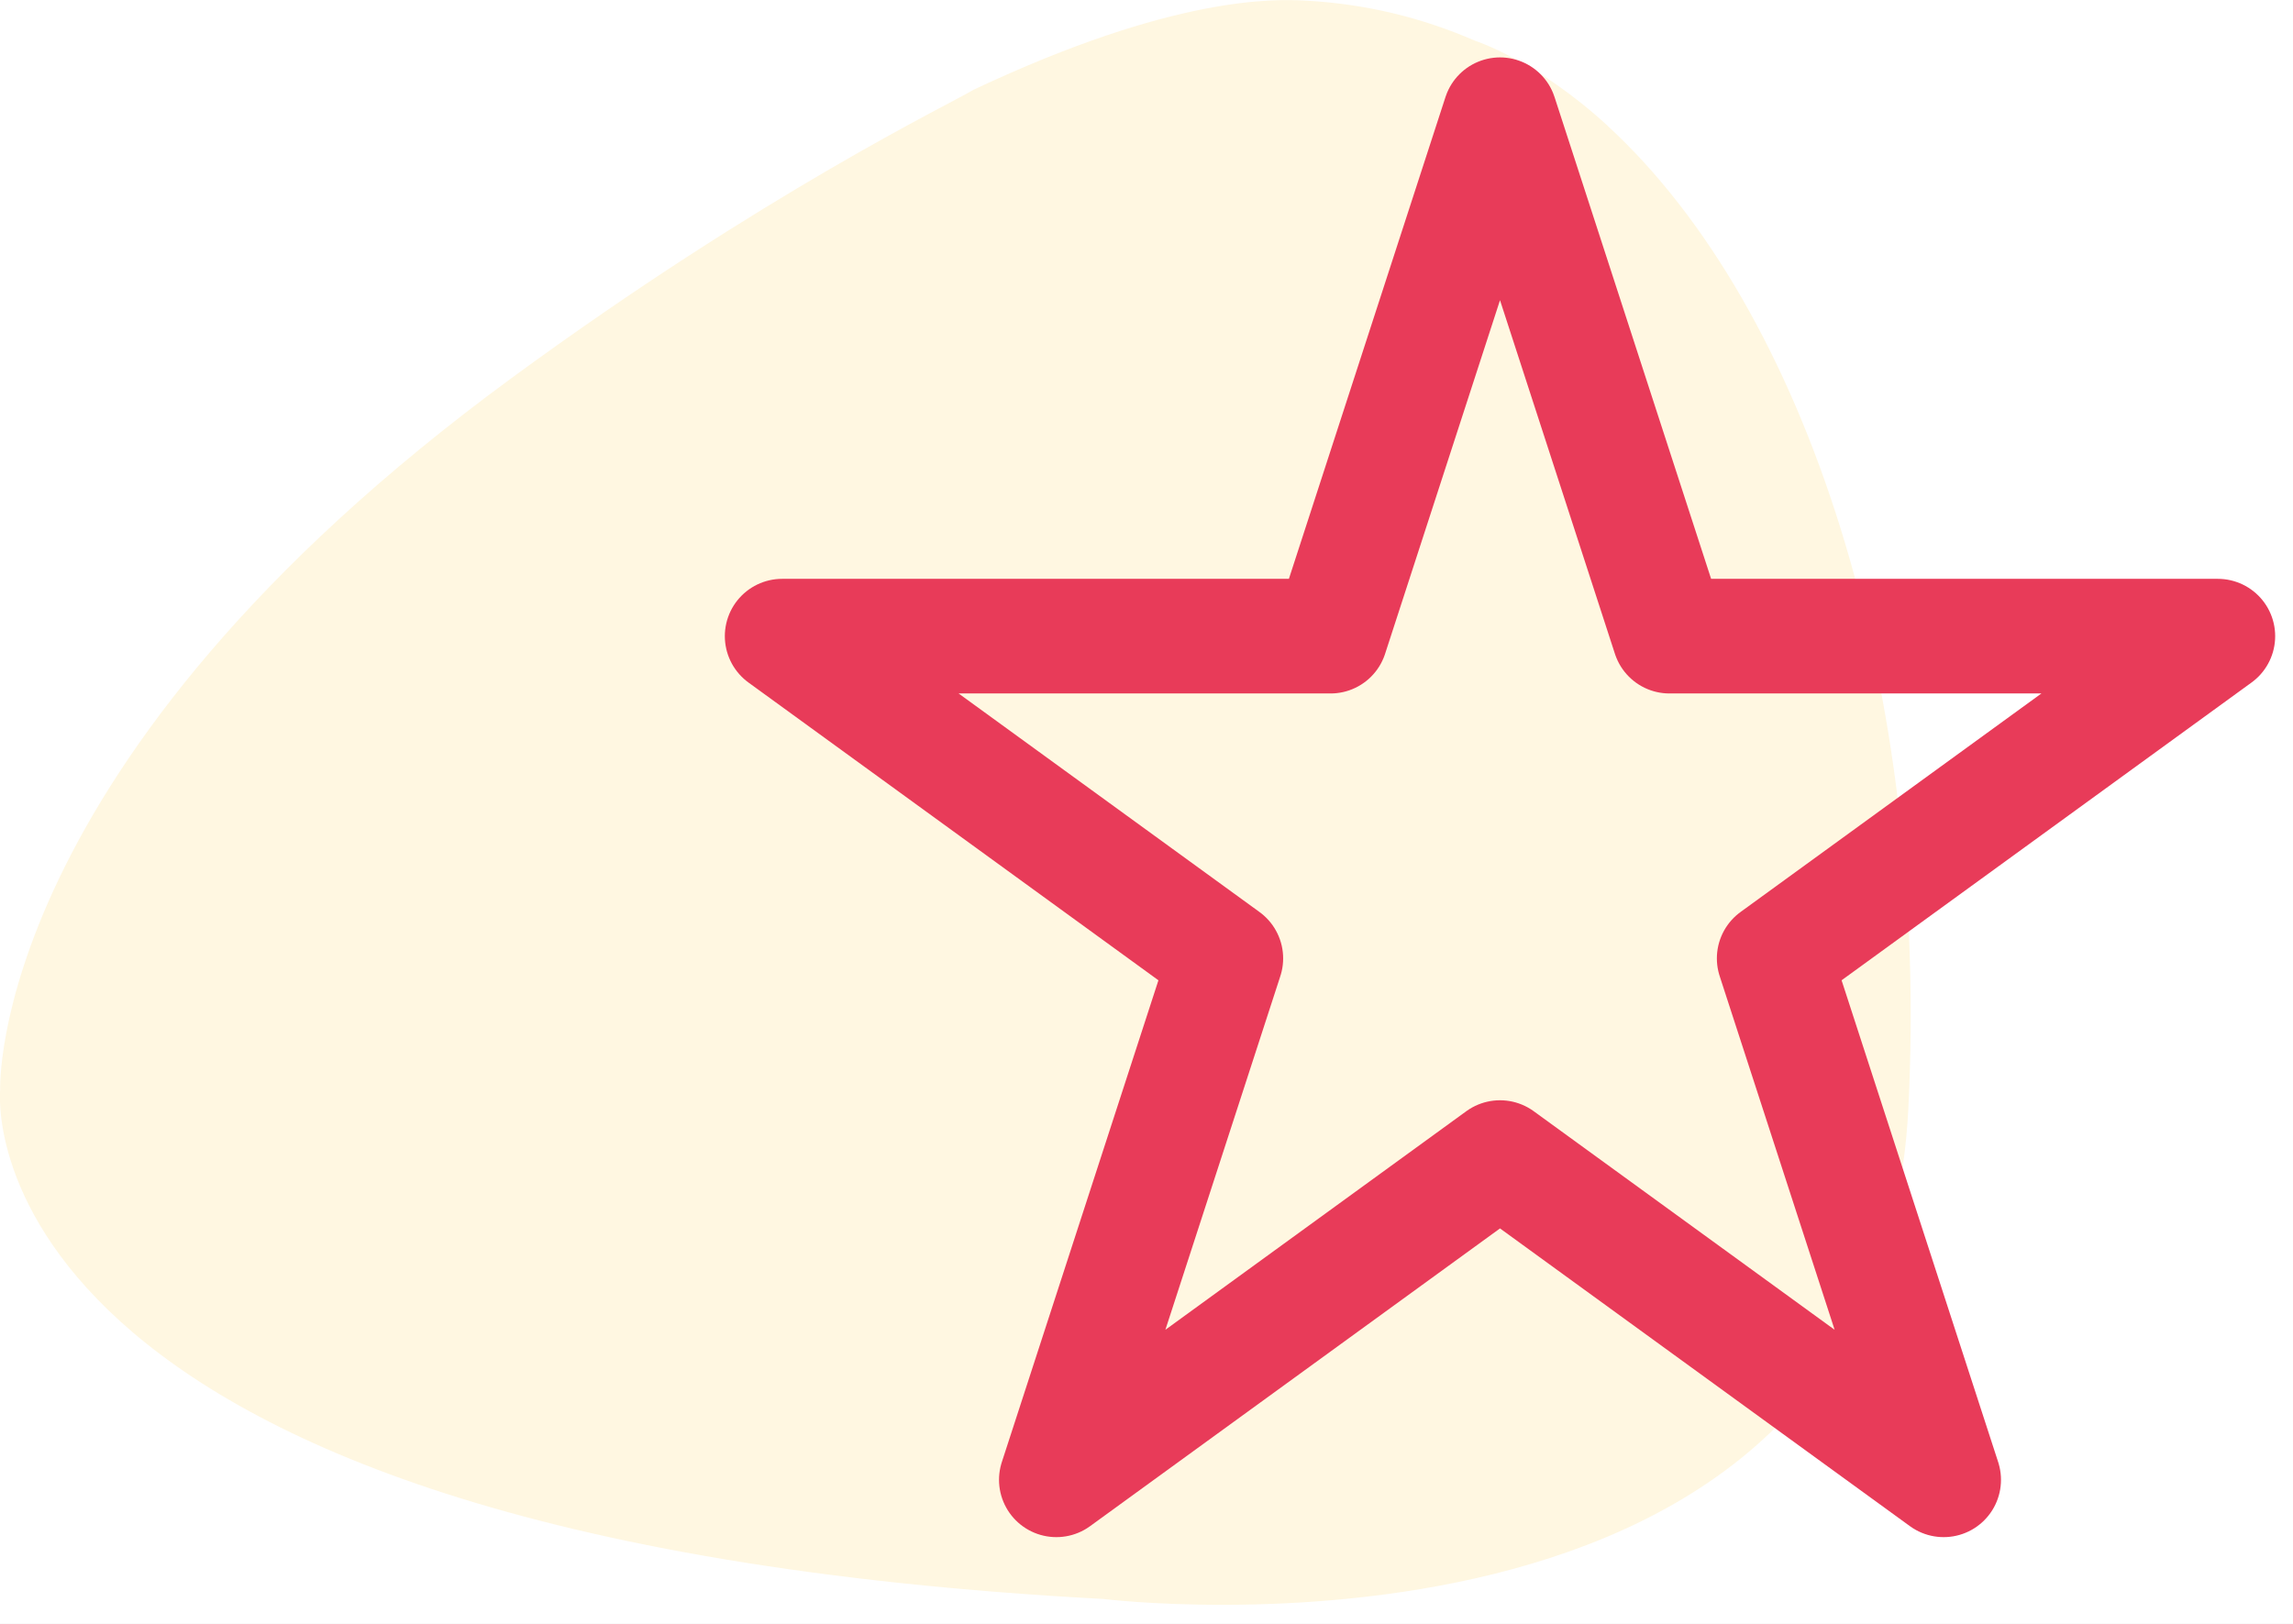 <svg width="120" height="85" viewBox="0 0 120 85" fill="none" xmlns="http://www.w3.org/2000/svg">
<rect width="120" height="85" fill="#F5F5F5"/>
<g id="Phase 2 Page &#226;&#128;&#147;&#194;&#160;10-10 Updates">
<path d="M-4127 -4942C-4127 -4943.1 -4126.1 -4944 -4125 -4944H4469C4470.1 -4944 4471 -4943.1 4471 -4942V2802C4471 2803.1 4470.1 2804 4469 2804H-4125C-4126.1 2804 -4127 2803.1 -4127 2802V-4942Z" fill="#D9D9D9"/>
<g id="Surprisingly Good For You">
<rect id="Rectangle 16" x="-392" y="-406" width="1440" height="654" fill="white"/>
<g id="Content">
<g id="Group 5692">
<g id="Group 5690">
<g id="Group 129">
<path id="Vector" d="M84.144 6.594C80.409 3.156 77.17 2.123 77.17 2.123C74.427 0.93 71.471 0.197 68.294 0.031C66.719 -0.046 61.471 -0.263 50.945 4.7C49.778 5.414 40.005 10.089 26.779 19.784C-0.682 39.926 0.008 57.057 0.008 57.057C0.008 57.057 -2.452 80.49 57.743 83.698C57.743 83.698 98.298 88.724 99.867 58.078C100.991 36.105 94.563 16.18 84.125 6.581L84.137 6.594H84.144Z" fill="#FFF7E1"/>
<path id="Star 1" d="M78.5 6.005L87.368 33.299L116.067 33.299L92.849 50.167L101.718 77.461L78.5 60.593L55.282 77.461L64.151 50.167L40.933 33.299L69.632 33.299L78.5 6.005Z" stroke="#E83B59" stroke-width="6" stroke-linejoin="round"/>
</g>
</g>
</g>
</g>
</g>
<path d="M-4125 -4943H4469V-4945H-4125V-4943ZM4470 -4942V2802H4472V-4942H4470ZM4469 2803H-4125V2805H4469V2803ZM-4126 2802V-4942H-4128V2802H-4126ZM-4125 2803C-4125.55 2803 -4126 2802.55 -4126 2802H-4128C-4128 2803.66 -4126.66 2805 -4125 2805V2803ZM4470 2802C4470 2802.55 4469.55 2803 4469 2803V2805C4470.66 2805 4472 2803.66 4472 2802H4470ZM4469 -4943C4469.55 -4943 4470 -4942.55 4470 -4942H4472C4472 -4943.66 4470.66 -4945 4469 -4945V-4943ZM-4125 -4945C-4126.66 -4945 -4128 -4943.66 -4128 -4942H-4126C-4126 -4942.55 -4125.55 -4943 -4125 -4943V-4945Z" fill="black" fill-opacity="0.1"/>
</g>
</svg>
